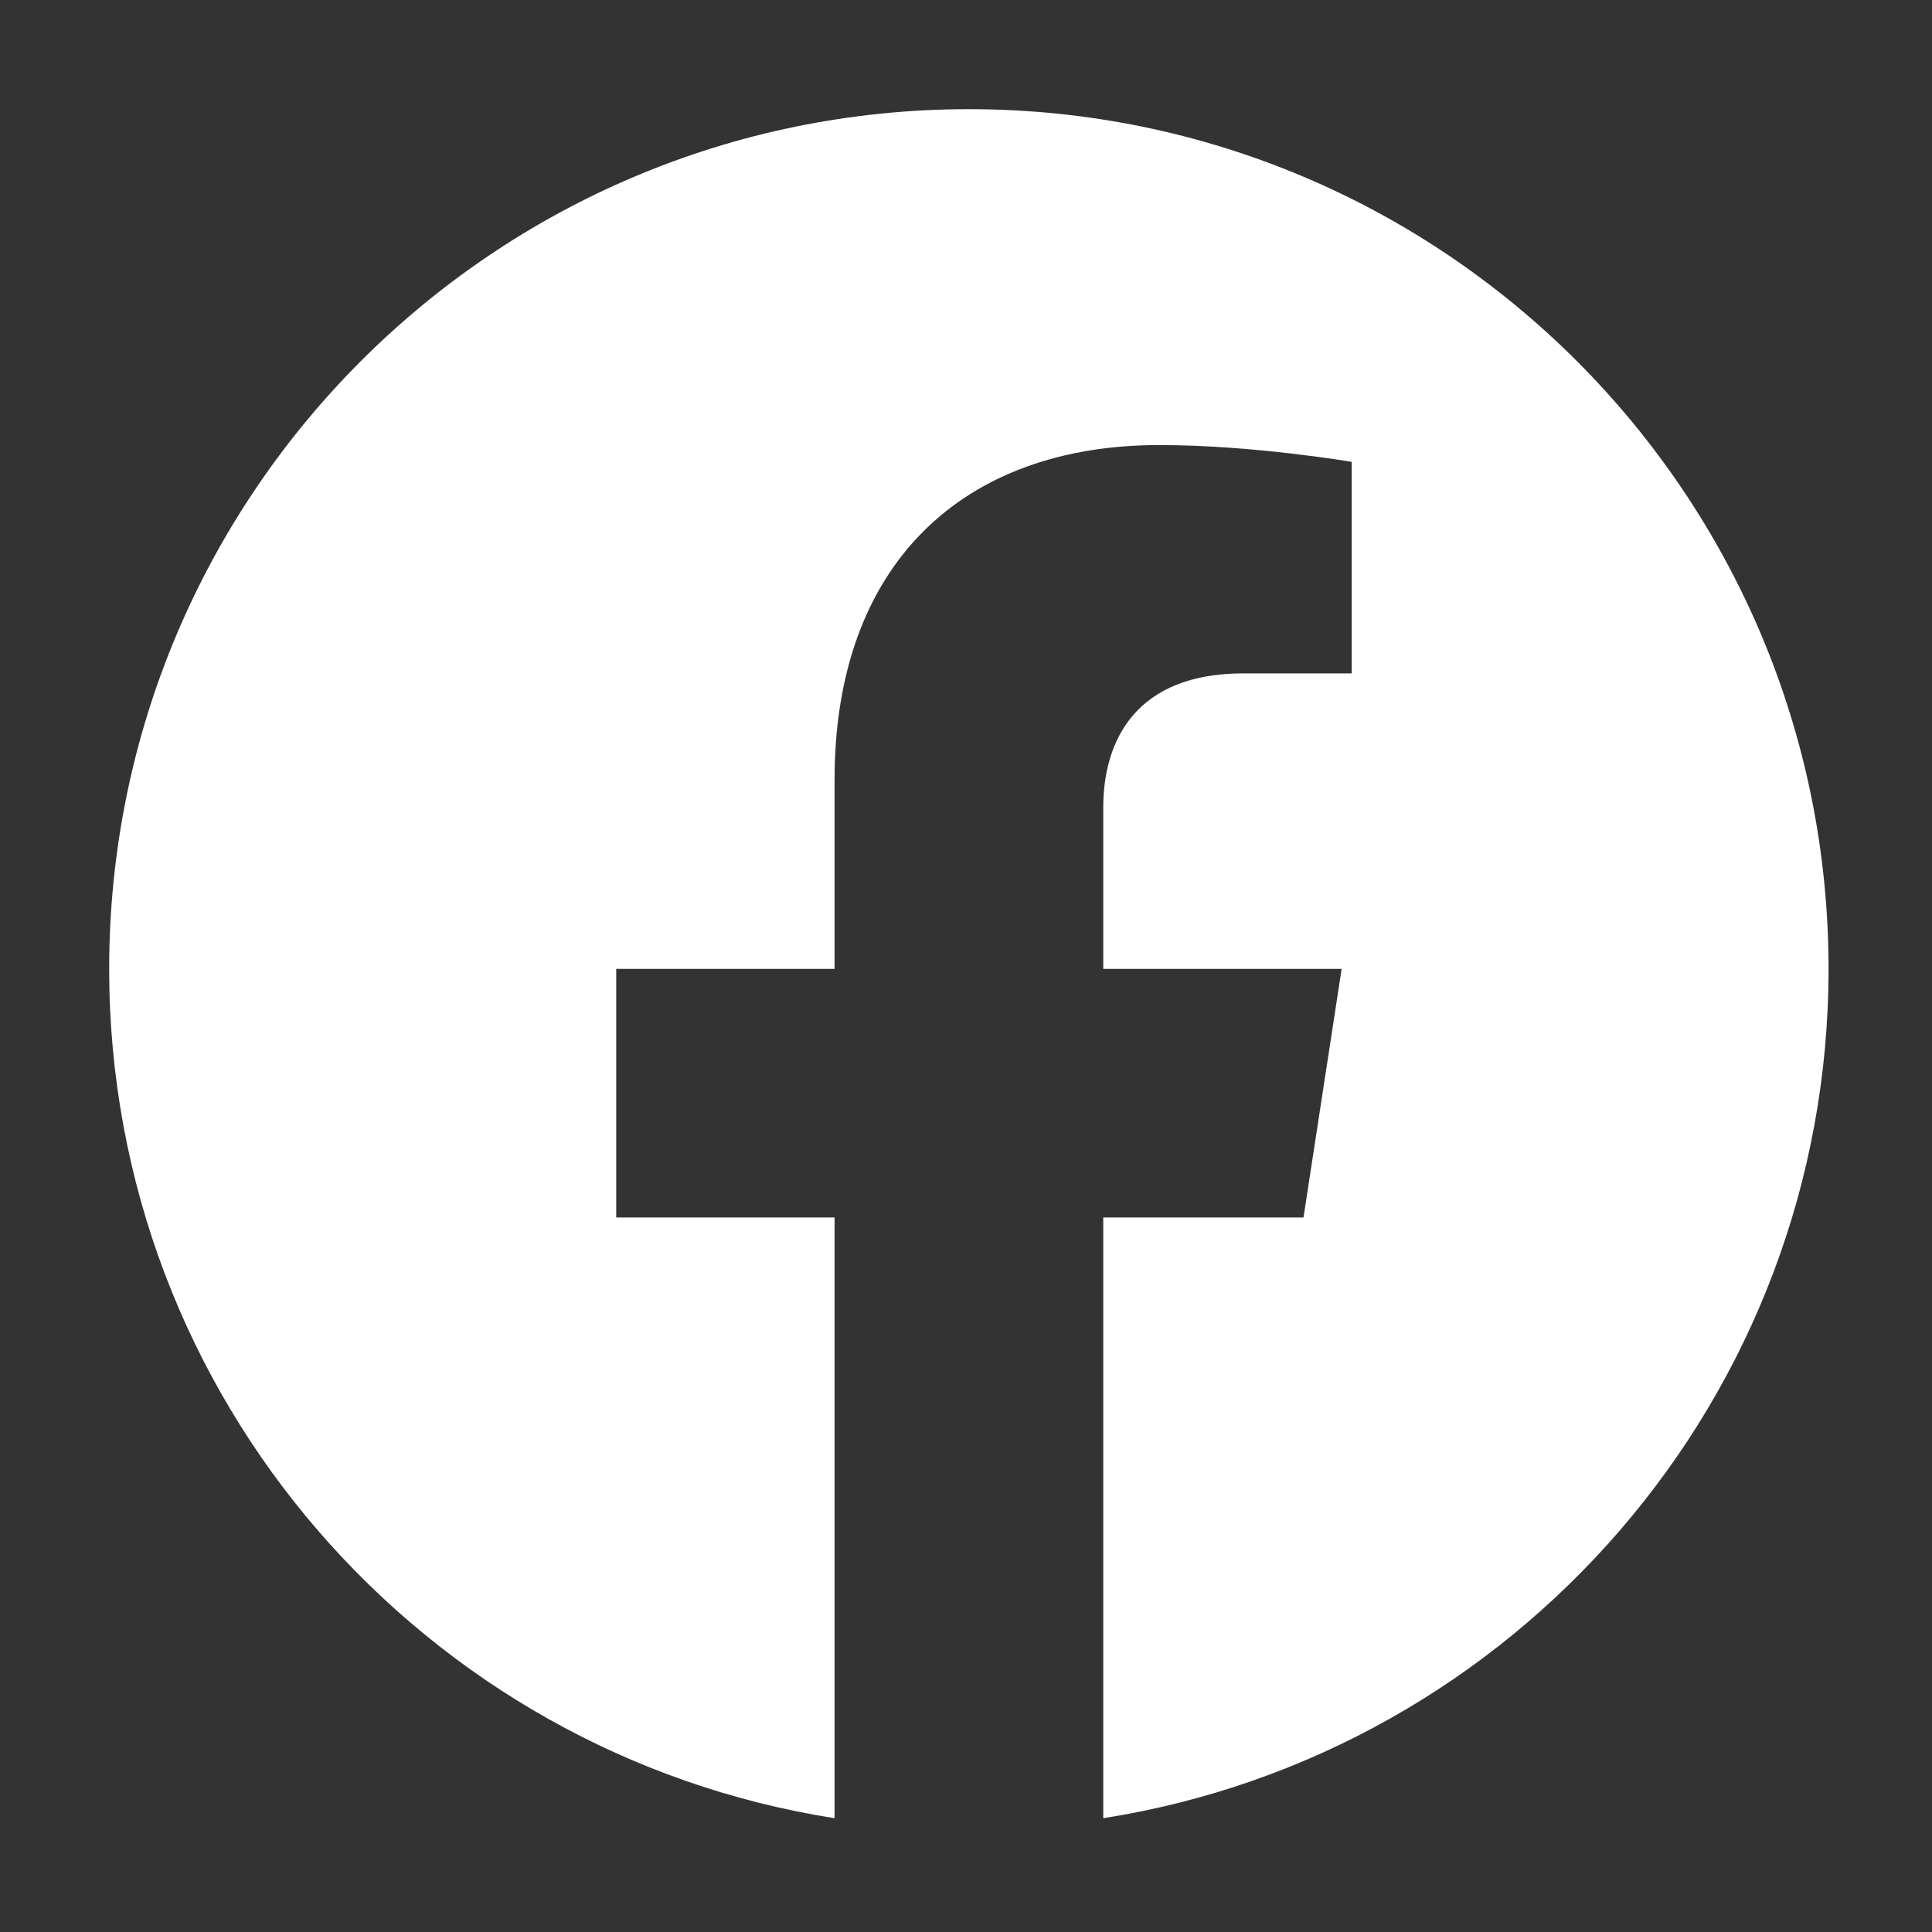 <?xml version="1.0" encoding="UTF-8"?> <svg xmlns="http://www.w3.org/2000/svg" xmlns:xlink="http://www.w3.org/1999/xlink" width="100" zoomAndPan="magnify" viewBox="0 0 75 75" height="100" preserveAspectRatio="xMidYMid meet" version="1.0"><rect x="0" y="0" width="75" height="75" fill="#333333" stroke="none"/><defs><clipPath id="796089bc77"><path d="M 4.238 4.238 L 70.988 4.238 L 70.988 70.988 L 4.238 70.988 Z M 4.238 4.238 " clip-rule="nonzero"></path></clipPath></defs><g clip-path="url(#796089bc77)"><path fill="#ffffff" d="M 70.984 37.613 C 70.984 19.18 56.043 4.238 37.613 4.238 C 19.18 4.238 4.238 19.18 4.238 37.613 C 4.238 54.27 16.441 68.078 32.398 70.582 L 32.398 47.262 L 23.922 47.262 L 23.922 37.613 L 32.398 37.613 L 32.398 30.262 C 32.398 21.895 37.379 17.277 45.004 17.277 C 48.652 17.277 52.473 17.93 52.473 17.93 L 52.473 26.141 L 48.266 26.141 C 44.121 26.141 42.828 28.715 42.828 31.352 L 42.828 37.613 L 52.082 37.613 L 50.602 47.262 L 42.828 47.262 L 42.828 70.582 C 58.781 68.078 70.984 54.27 70.984 37.613 " fill-opacity="1" fill-rule="nonzero"></path></g></svg> 
